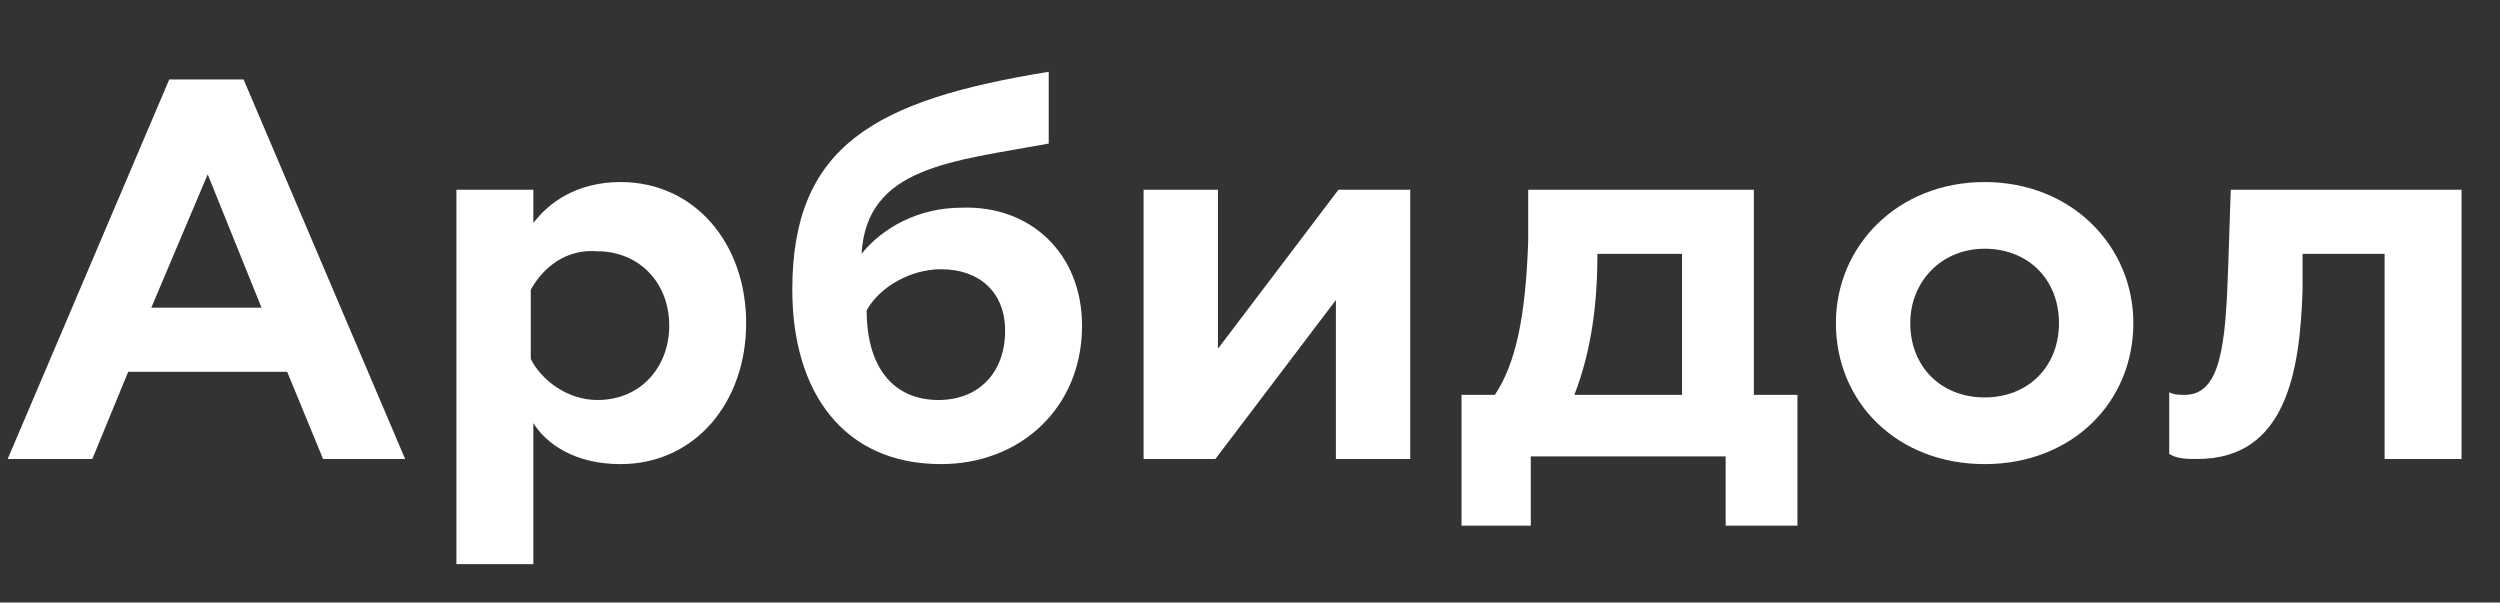 <?xml version="1.0" encoding="utf-8"?>
<!-- Generator: Adobe Illustrator 20.0.0, SVG Export Plug-In . SVG Version: 6.00 Build 0)  -->
<!DOCTYPE svg PUBLIC "-//W3C//DTD SVG 1.1//EN" "http://www.w3.org/Graphics/SVG/1.1/DTD/svg11.dtd">
<svg version="1.1" id="Слой_1" xmlns="http://www.w3.org/2000/svg" xmlns:xlink="http://www.w3.org/1999/xlink" x="0px" y="0px" width="97.5" height="23.5"
	 viewBox="0 0 97.5 23.5" style="enable-background:new 0 0 97.5 23.5;" xml:space="preserve">
<rect x="0" y="0" width="97.5" height="23.5" fill="#333333" stroke="none"/>
<style type="text/css">
	.st0{fill:#FFFFFF;}
</style>
<g>
	<g>
		<path class="st0" d="M6.6,3.1h2.9l6.3,14.8h-3.2l-1.4-3.4H5l-1.4,3.4H0.3L6.6,3.1z M10.2,12L8.1,6.8L5.9,12H10.2z"/>
		<path class="st0" d="M29.1,12.6c0,3.1-2,5.5-4.9,5.5c-1.8,0-2.9-0.8-3.4-1.6V22h-3V7.4h3v1.3c0.6-0.8,1.7-1.6,3.4-1.6
			C27.1,7.1,29.1,9.5,29.1,12.6z M20.7,11.3V14c0.4,0.8,1.4,1.6,2.6,1.6c1.7,0,2.8-1.3,2.8-2.9c0-1.7-1.2-2.9-2.8-2.9
			C22.1,9.7,21.2,10.4,20.7,11.3z"/>
		<path class="st0" d="M42.2,12.7c0,3.2-2.4,5.4-5.5,5.4c-3.8,0-5.8-2.8-5.8-6.8c0-5.6,3.2-7.4,10-8.5v2.8c-3.8,0.7-7.1,0.9-7.3,4.3
			c0.8-1,2.2-1.8,3.9-1.8C40.2,8,42.2,9.9,42.2,12.7z M39.2,12.9c0-1.5-1-2.4-2.5-2.4c-1.2,0-2.4,0.7-2.9,1.6c0,2.3,1.1,3.5,2.8,3.5
			C38.2,15.6,39.2,14.5,39.2,12.9z"/>
		<path class="st0" d="M44.6,7.4h2.9v6.2l4.7-6.2H55v10.5h-2.9v-6.2l-4.7,6.2h-2.8V7.4z"/>
		<path class="st0" d="M57,15.4h1.3c0.8-1.2,1.2-3,1.3-6l0-2h8.8v8h1.7v5.1h-2.8v-2.7h-7.6v2.7H57V15.4z M65.6,15.4V9.9h-3.3
			c0,1.8-0.2,3.7-0.9,5.5H65.6z"/>
		<path class="st0" d="M71.6,12.6c0-3,2.4-5.5,5.8-5.5c3.4,0,5.8,2.5,5.8,5.5c0,3.1-2.4,5.5-5.8,5.5C74,18.1,71.6,15.7,71.6,12.6z
			 M80.3,12.6c0-1.7-1.2-2.9-2.9-2.9s-2.9,1.3-2.9,2.9c0,1.7,1.2,2.9,2.9,2.9S80.3,14.3,80.3,12.6z"/>
		<path class="st0" d="M89.8,11.3c-0.1,3.1-0.6,6.6-4.1,6.6c-0.4,0-0.8,0-1.1-0.2v-2.4c0.2,0.1,0.4,0.1,0.6,0.1c1.4,0,1.6-1.9,1.7-5
			L87,7.4h9v10.5h-3v-8h-3.2L89.8,11.3z"/>
	</g>
</g>
</svg>
